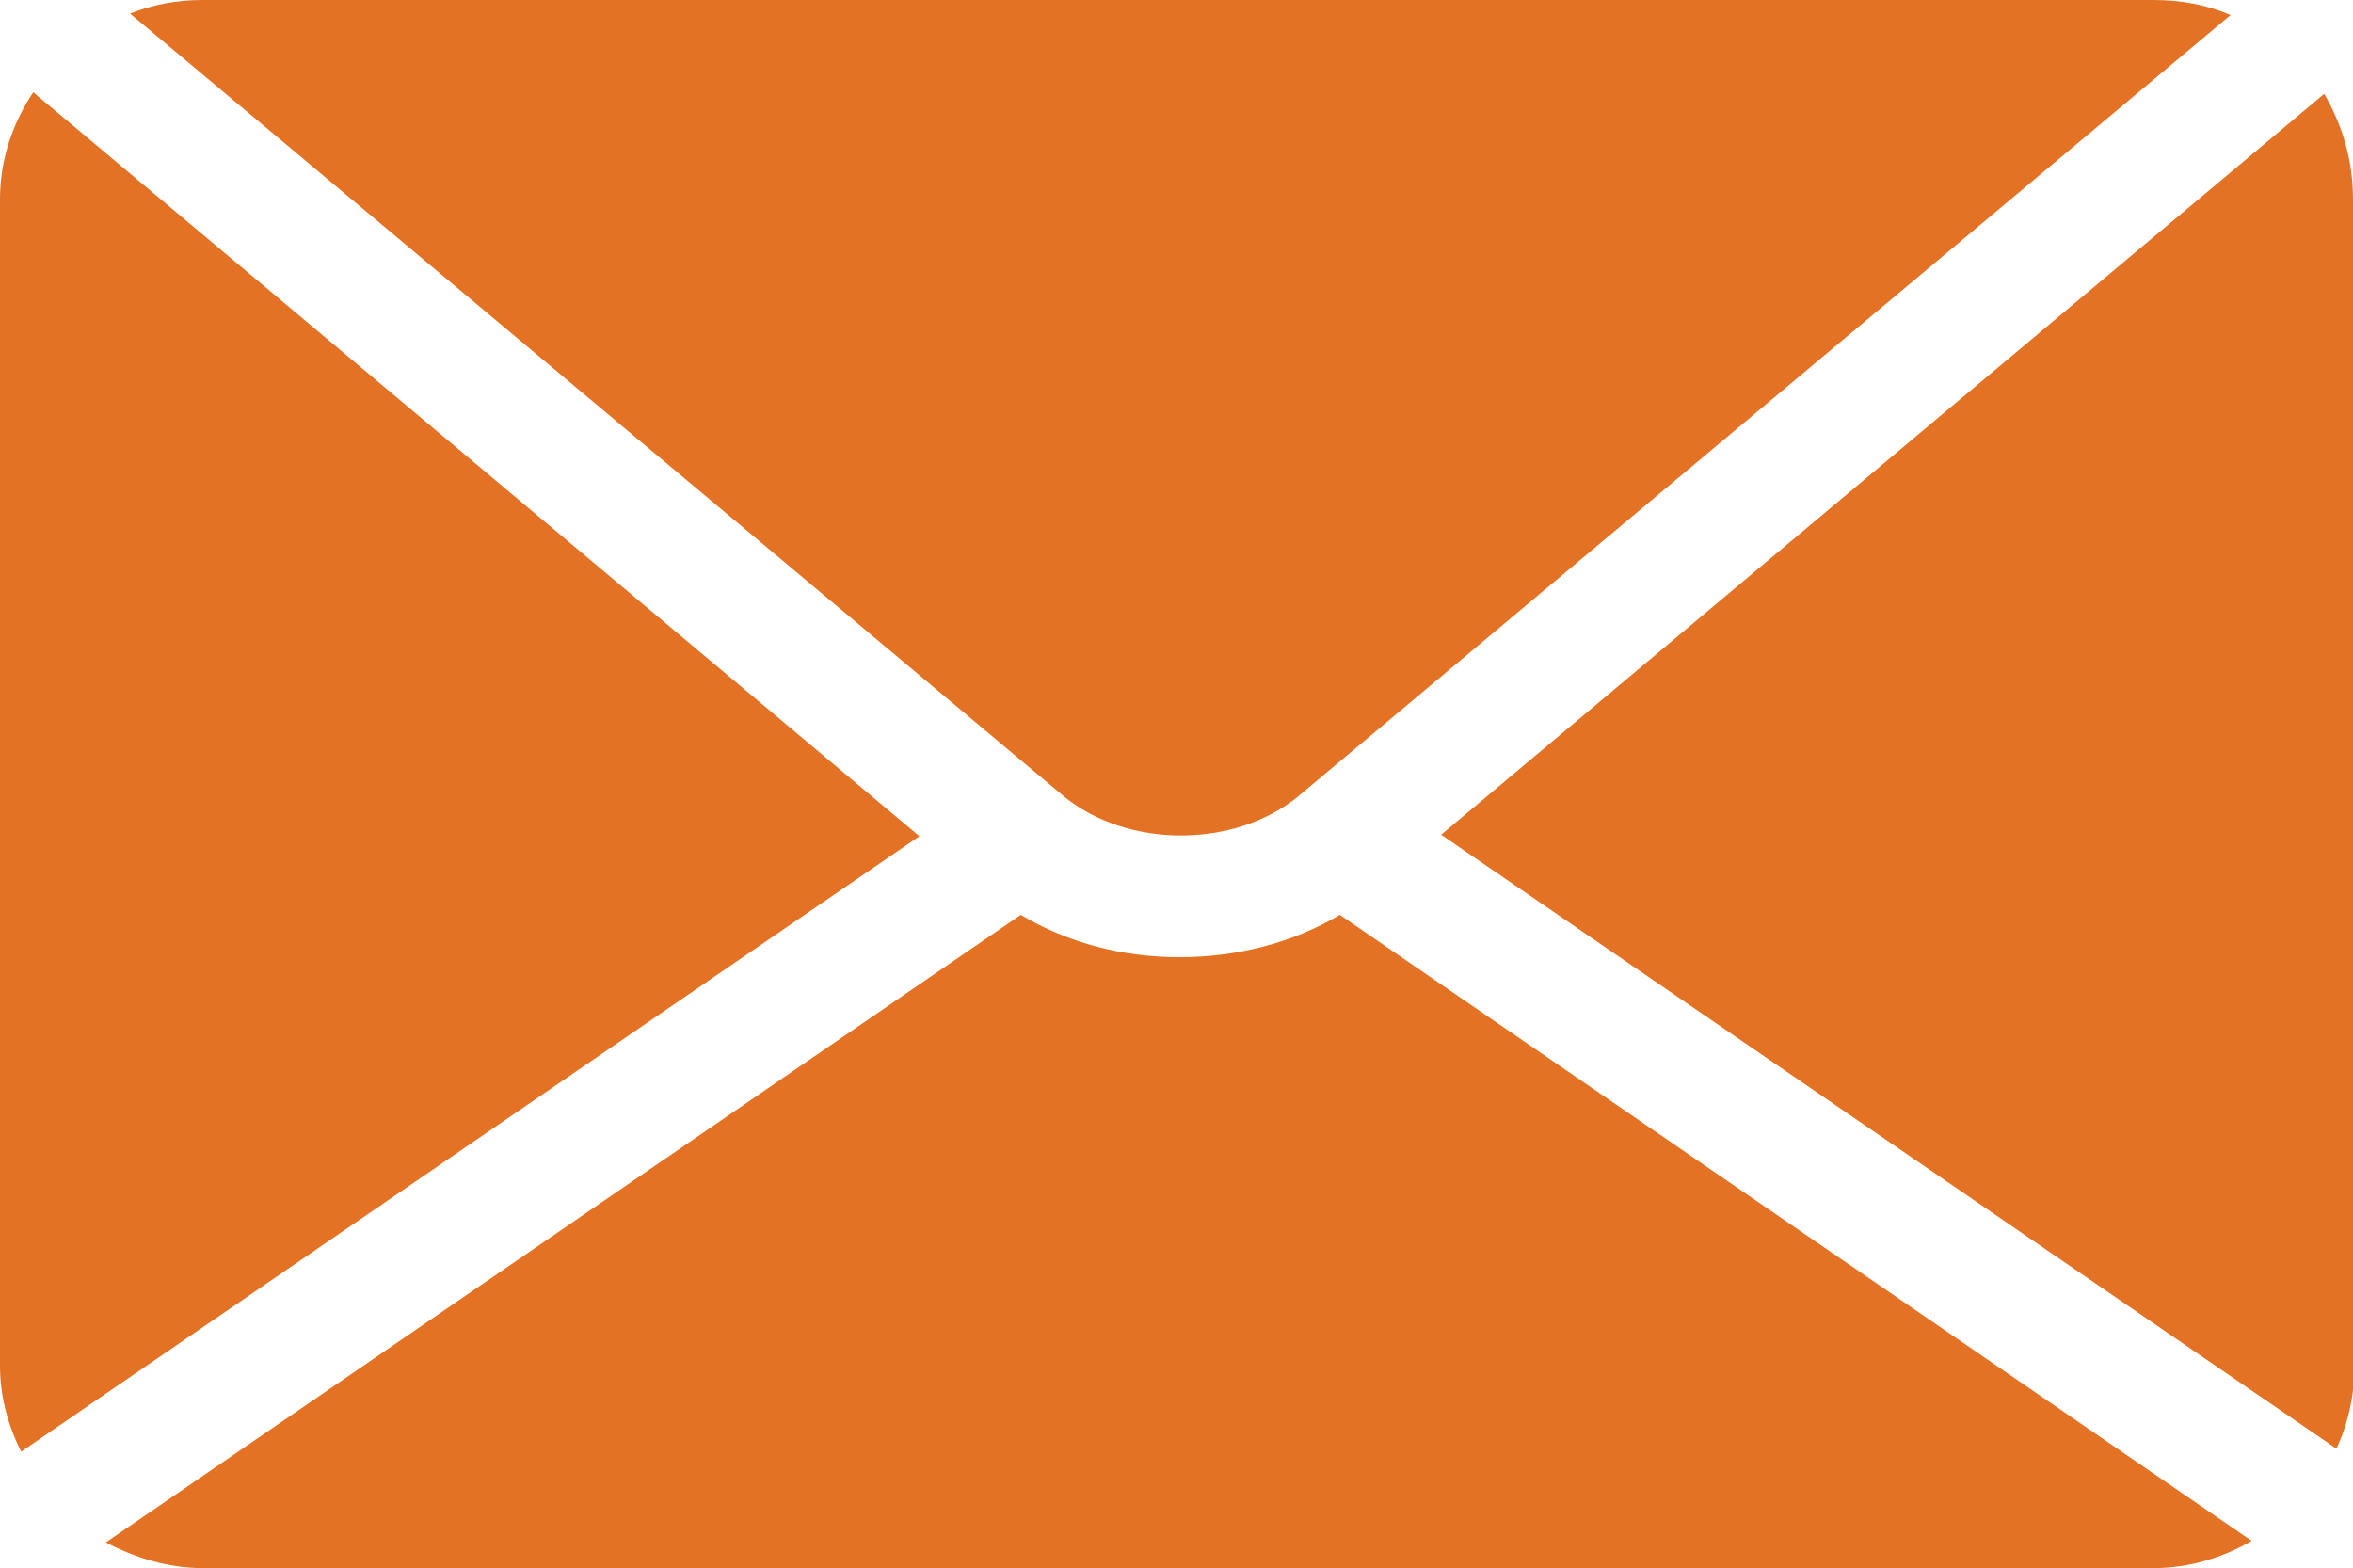 <?xml version="1.0" encoding="UTF-8"?> <svg xmlns="http://www.w3.org/2000/svg" xmlns:xlink="http://www.w3.org/1999/xlink" version="1.1" id="Layer_1" x="0px" y="0px" viewBox="0 0 15.56 10.37" style="enable-background:new 0 0 15.56 10.37;" xml:space="preserve"> <style type="text/css"> .st0{fill:#E47225;} </style> <g> <path class="st0" d="M15.56,1.32c0-0.26-0.07-0.49-0.19-0.7l-5.84,4.9l5.92,4.06c0.08-0.17,0.12-0.36,0.12-0.55V1.32z"></path> <path class="st0" d="M7.04,5.27c0.42,0.34,1.12,0.34,1.54,0l6.17-5.17C14.59,0.03,14.42,0,14.24,0H1.34C1.17,0,1.01,0.03,0.86,0.09 L7.04,5.27z"></path> <path class="st0" d="M8.86,6.05C8.54,6.24,8.17,6.33,7.8,6.33c-0.37,0-0.73-0.09-1.05-0.28L0.7,10.2c0.19,0.1,0.41,0.17,0.64,0.17 h12.9c0.24,0,0.46-0.07,0.65-0.18L8.86,6.05z"></path> <path class="st0" d="M0.22,0.61C0.08,0.82,0,1.06,0,1.32v7.71c0,0.2,0.05,0.39,0.14,0.57l5.94-4.07L0.22,0.61z"></path> </g> </svg> 